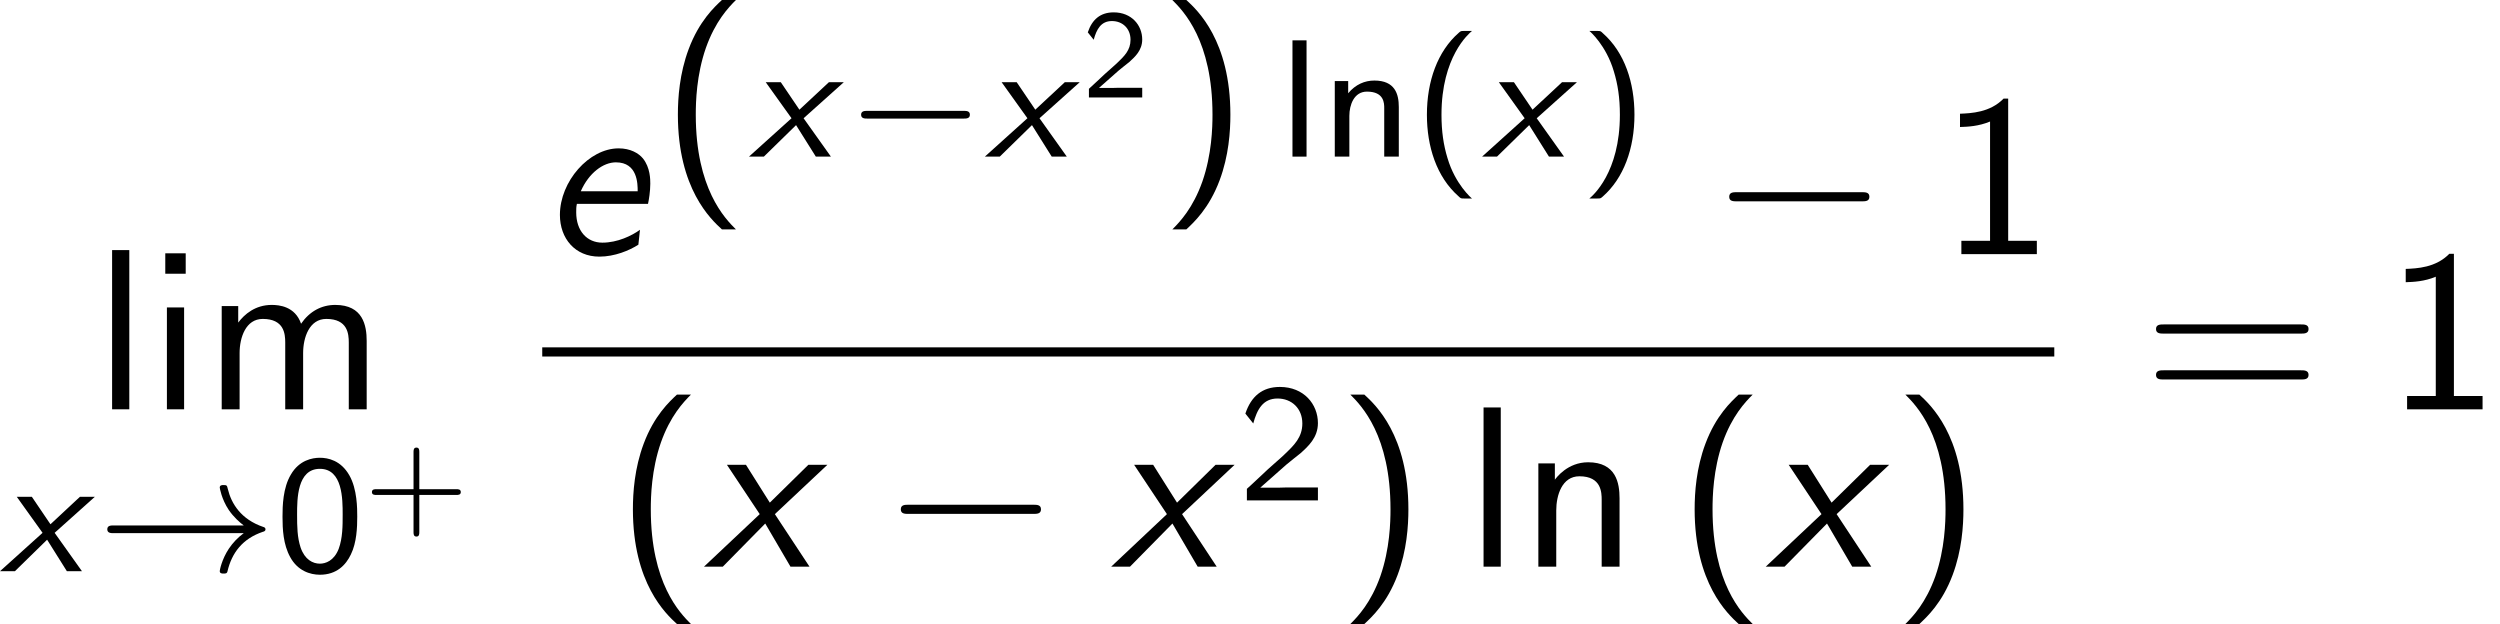 <?xml version='1.0' encoding='UTF-8'?>
<!-- This file was generated by dvisvgm 2.13.3 -->
<svg version='1.1' xmlns='http://www.w3.org/2000/svg' xmlns:xlink='http://www.w3.org/1999/xlink' width='118.885pt' height='29.674pt' viewBox='173.683 69.738 118.885 29.674'>
<defs>
<path id='g3-0' d='M7.189-2.509C7.375-2.509 7.571-2.509 7.571-2.727S7.375-2.945 7.189-2.945H1.287C1.102-2.945 .905-2.945 .905-2.727S1.102-2.509 1.287-2.509H7.189Z'/>
<path id='g0-120' d='M2.598-1.825L4.511-3.539H3.802L2.399-2.232L1.514-3.539H.797L2.024-1.825L0 0H.709L2.24-1.498L3.18 0H3.897L2.598-1.825Z'/>
<path id='g2-0' d='M5.571-1.809C5.699-1.809 5.874-1.809 5.874-1.993S5.699-2.176 5.571-2.176H1.004C.877-2.176 .701-2.176 .701-1.993S.877-1.809 1.004-1.809H5.571Z'/>
<path id='g2-33' d='M6.958-1.809C6.687-1.61 6.44-1.355 6.249-1.068C5.906-.55 5.818-.04 5.818-.008C5.818 .112 5.93 .112 6.001 .112C6.089 .112 6.161 .112 6.185 .008C6.392-.877 6.902-1.546 7.867-1.873C7.93-1.889 7.994-1.913 7.994-1.993S7.922-2.096 7.89-2.104C6.83-2.463 6.368-3.212 6.201-3.913C6.161-4.073 6.161-4.097 6.001-4.097C5.93-4.097 5.818-4.097 5.818-3.977C5.818-3.961 5.898-3.435 6.249-2.909C6.48-2.574 6.759-2.327 6.958-2.176H.773C.646-2.176 .47-2.176 .47-1.993S.646-1.809 .773-1.809H6.958Z'/>
<path id='g6-40' d='M2.956-8.182C2.607-7.855 1.876-7.189 1.375-5.847C.938-4.68 .862-3.524 .862-2.727C.862 .796 2.433 2.247 2.956 2.727H3.622C3.098 2.204 1.713 .796 1.713-2.727C1.713-3.338 1.745-4.615 2.193-5.902C2.64-7.167 3.262-7.822 3.622-8.182H2.956Z'/>
<path id='g6-41' d='M1.276 2.727C1.625 2.4 2.356 1.735 2.858 .393C3.295-.775 3.371-1.931 3.371-2.727C3.371-6.251 1.8-7.702 1.276-8.182H.611C1.135-7.658 2.52-6.251 2.52-2.727C2.52-2.116 2.487-.84 2.04 .447C1.593 1.713 .971 2.367 .611 2.727H1.276Z'/>
<path id='g6-49' d='M3.262-7.396H3.044C2.4-6.731 1.495-6.698 .971-6.676V-6.044C1.331-6.055 1.855-6.076 2.4-6.305V-.633H1.036V0H4.625V-.633H3.262V-7.396Z'/>
<path id='g6-61' d='M7.495-3.6C7.658-3.6 7.865-3.6 7.865-3.818S7.658-4.036 7.505-4.036H.971C.818-4.036 .611-4.036 .611-3.818S.818-3.6 .982-3.6H7.495ZM7.505-1.418C7.658-1.418 7.865-1.418 7.865-1.636S7.658-1.855 7.495-1.855H.982C.818-1.855 .611-1.855 .611-1.636S.818-1.418 .971-1.418H7.505Z'/>
<path id='g6-105' d='M1.778-7.418H.807V-6.447H1.778V-7.418ZM1.702-4.844H.884V0H1.702V-4.844Z'/>
<path id='g6-108' d='M1.702-7.571H.884V0H1.702V-7.571Z'/>
<path id='g6-109' d='M7.778-3.251C7.778-3.982 7.604-4.964 6.284-4.964C5.629-4.964 5.062-4.658 4.658-4.069C4.375-4.898 3.611-4.964 3.262-4.964C2.476-4.964 1.964-4.516 1.669-4.124V-4.909H.884V0H1.735V-2.673C1.735-3.415 2.029-4.298 2.836-4.298C3.851-4.298 3.905-3.589 3.905-3.175V0H4.756V-2.673C4.756-3.415 5.051-4.298 5.858-4.298C6.873-4.298 6.927-3.589 6.927-3.175V0H7.778V-3.251Z'/>
<path id='g6-110' d='M4.745-3.251C4.745-3.971 4.582-4.964 3.251-4.964C2.269-4.964 1.735-4.222 1.669-4.135V-4.909H.884V0H1.735V-2.673C1.735-3.393 2.007-4.298 2.836-4.298C3.884-4.298 3.895-3.524 3.895-3.175V0H4.745V-3.251Z'/>
<path id='g4-40' d='M1.823-4.483C1.722-4.483 1.71-4.483 1.638-4.417C.885-3.76 .502-2.696 .502-1.494C.502-.365 .843 .723 1.632 1.417C1.71 1.494 1.722 1.494 1.823 1.494H2.11C2.092 1.482 1.512 .986 1.237 .054C1.094-.412 1.022-.903 1.022-1.494C1.022-3.563 1.991-4.382 2.11-4.483H1.823Z'/>
<path id='g4-41' d='M.64 1.494C.741 1.494 .753 1.494 .825 1.429C1.578 .771 1.961-.293 1.961-1.494C1.961-2.624 1.62-3.712 .831-4.405C.753-4.483 .741-4.483 .64-4.483H.353C.371-4.471 .95-3.975 1.225-3.043C1.369-2.576 1.441-2.086 1.441-1.494C1.441 .574 .472 1.393 .353 1.494H.64Z'/>
<path id='g4-43' d='M2.606-1.357H4.364C4.447-1.357 4.579-1.357 4.579-1.494S4.447-1.632 4.364-1.632H2.606V-3.395C2.606-3.479 2.606-3.61 2.469-3.61S2.331-3.479 2.331-3.395V-1.632H.568C.484-1.632 .353-1.632 .353-1.494S.484-1.357 .568-1.357H2.331V.406C2.331 .49 2.331 .622 2.469 .622S2.606 .49 2.606 .406V-1.357Z'/>
<path id='g4-48' d='M2.917-1.943C2.917-2.23 2.917-2.929 2.636-3.419C2.331-3.957 1.871-4.047 1.584-4.047C1.315-4.047 .849-3.963 .55-3.449C.263-2.971 .251-2.319 .251-1.943C.251-1.5 .275-.956 .526-.502C.789-.018 1.231 .126 1.584 .126C2.182 .126 2.511-.221 2.69-.598C2.899-1.022 2.917-1.572 2.917-1.943ZM1.584-.269C1.333-.269 1.046-.412 .897-.843C.777-1.207 .771-1.584 .771-2.02C.771-2.57 .771-3.652 1.584-3.652S2.397-2.57 2.397-2.02C2.397-1.626 2.397-1.178 2.254-.795C2.086-.365 1.781-.269 1.584-.269Z'/>
<path id='g4-50' d='M1.692-.46C1.62-.46 1.548-.454 1.476-.454H.795L1.722-1.273C1.829-1.369 2.122-1.59 2.236-1.686C2.499-1.925 2.851-2.236 2.851-2.756C2.851-3.431 2.349-4.047 1.494-4.047C.861-4.047 .466-3.706 .263-3.096L.544-2.744C.681-3.246 .891-3.634 1.411-3.634C1.913-3.634 2.295-3.282 2.295-2.744C2.295-2.248 2.002-1.967 1.644-1.626C1.524-1.506 1.201-1.237 1.076-1.118C.903-.962 .49-.562 .317-.412V0H2.851V-.46H1.692Z'/>
<path id='g4-108' d='M1.004-4.148H.502V0H1.004V-4.148Z'/>
<path id='g4-110' d='M2.78-1.769C2.78-2.236 2.642-2.714 1.907-2.714C1.566-2.714 1.237-2.576 .974-2.26V-2.696H.496V0H1.016V-1.453C1.016-1.847 1.184-2.319 1.644-2.319C2.26-2.319 2.26-1.901 2.26-1.728V0H2.78V-1.769Z'/>
<path id='g1-101' d='M5.029-2.389C5.073-2.575 5.138-3 5.138-3.349C5.138-3.545 5.138-4.113 4.789-4.549C4.582-4.8 4.189-5.029 3.633-5.029C2.225-5.029 .84-3.458 .84-1.865C.84-.742 1.56 .12 2.716 .12C3.447 .12 4.145-.175 4.571-.447C4.593-.589 4.625-.993 4.647-1.156C4.255-.873 3.578-.545 2.858-.545C2.127-.545 1.615-1.102 1.615-1.985C1.615-2.127 1.615-2.247 1.647-2.389H5.029ZM1.833-2.989C2.215-3.862 2.902-4.364 3.502-4.364C4.538-4.364 4.538-3.338 4.538-2.989H1.833Z'/>
<path id='g1-120' d='M3.371-2.498L5.869-4.844H4.964L3.131-3.044L1.996-4.844H1.091L2.651-2.498L0 0H.895L2.913-2.051L4.113 0H5.018L3.371-2.498Z'/>
<use id='g5-40' xlink:href='#g4-40' transform='scale(1.333)'/>
<use id='g5-41' xlink:href='#g4-41' transform='scale(1.333)'/>
<use id='g5-48' xlink:href='#g4-48' transform='scale(1.333)'/>
<use id='g5-50' xlink:href='#g4-50' transform='scale(1.333)'/>
<use id='g5-108' xlink:href='#g4-108' transform='scale(1.333)'/>
<use id='g5-110' xlink:href='#g4-110' transform='scale(1.333)'/>
</defs>
<g id='page1'>
<use x='178.13' y='89.202' xlink:href='#g6-108'/>
<use x='180.736' y='89.202' xlink:href='#g6-105'/>
<use x='183.342' y='89.202' xlink:href='#g6-109'/>
<use x='173.683' y='96.901' xlink:href='#g0-120'/>
<use x='178.315' y='96.901' xlink:href='#g2-33'/>
<use x='186.783' y='96.901' xlink:href='#g5-48'/>
<use x='191.017' y='94.632' xlink:href='#g4-43'/>
<use x='199.469' y='81.822' xlink:href='#g1-101'/>
<use x='205.057' y='77.92' xlink:href='#g6-40'/>
<use x='209.299' y='77.186' xlink:href='#g0-120'/>
<use x='213.931' y='77.186' xlink:href='#g2-0'/>
<use x='220.517' y='77.186' xlink:href='#g0-120'/>
<use x='225.149' y='74.373' xlink:href='#g4-50'/>
<use x='228.822' y='77.92' xlink:href='#g6-41'/>
<use x='234.476' y='77.186' xlink:href='#g5-108'/>
<use x='236.496' y='77.186' xlink:href='#g5-110'/>
<use x='240.869' y='77.186' xlink:href='#g5-40'/>
<use x='244.162' y='77.186' xlink:href='#g0-120'/>
<use x='248.794' y='77.186' xlink:href='#g5-41'/>
<use x='255.009' y='81.822' xlink:href='#g3-0'/>
<use x='265.918' y='81.822' xlink:href='#g6-49'/>
<rect x='199.469' y='86.256' height='.436' width='71.904'/>
<use x='202.918' y='96.685' xlink:href='#g6-40'/>
<use x='207.16' y='96.685' xlink:href='#g1-120'/>
<use x='215.615' y='96.685' xlink:href='#g3-0'/>
<use x='226.524' y='96.685' xlink:href='#g1-120'/>
<use x='232.555' y='93.533' xlink:href='#g5-50'/>
<use x='237.287' y='96.685' xlink:href='#g6-41'/>
<use x='243.348' y='96.685' xlink:href='#g6-108'/>
<use x='245.954' y='96.685' xlink:href='#g6-110'/>
<use x='253.408' y='96.685' xlink:href='#g6-40'/>
<use x='257.651' y='96.685' xlink:href='#g1-120'/>
<use x='263.681' y='96.685' xlink:href='#g6-41'/>
<use x='275.599' y='89.202' xlink:href='#g6-61'/>
<use x='287.114' y='89.202' xlink:href='#g6-49'/>
</g>
</svg><!--Rendered by QuickLaTeX.com-->